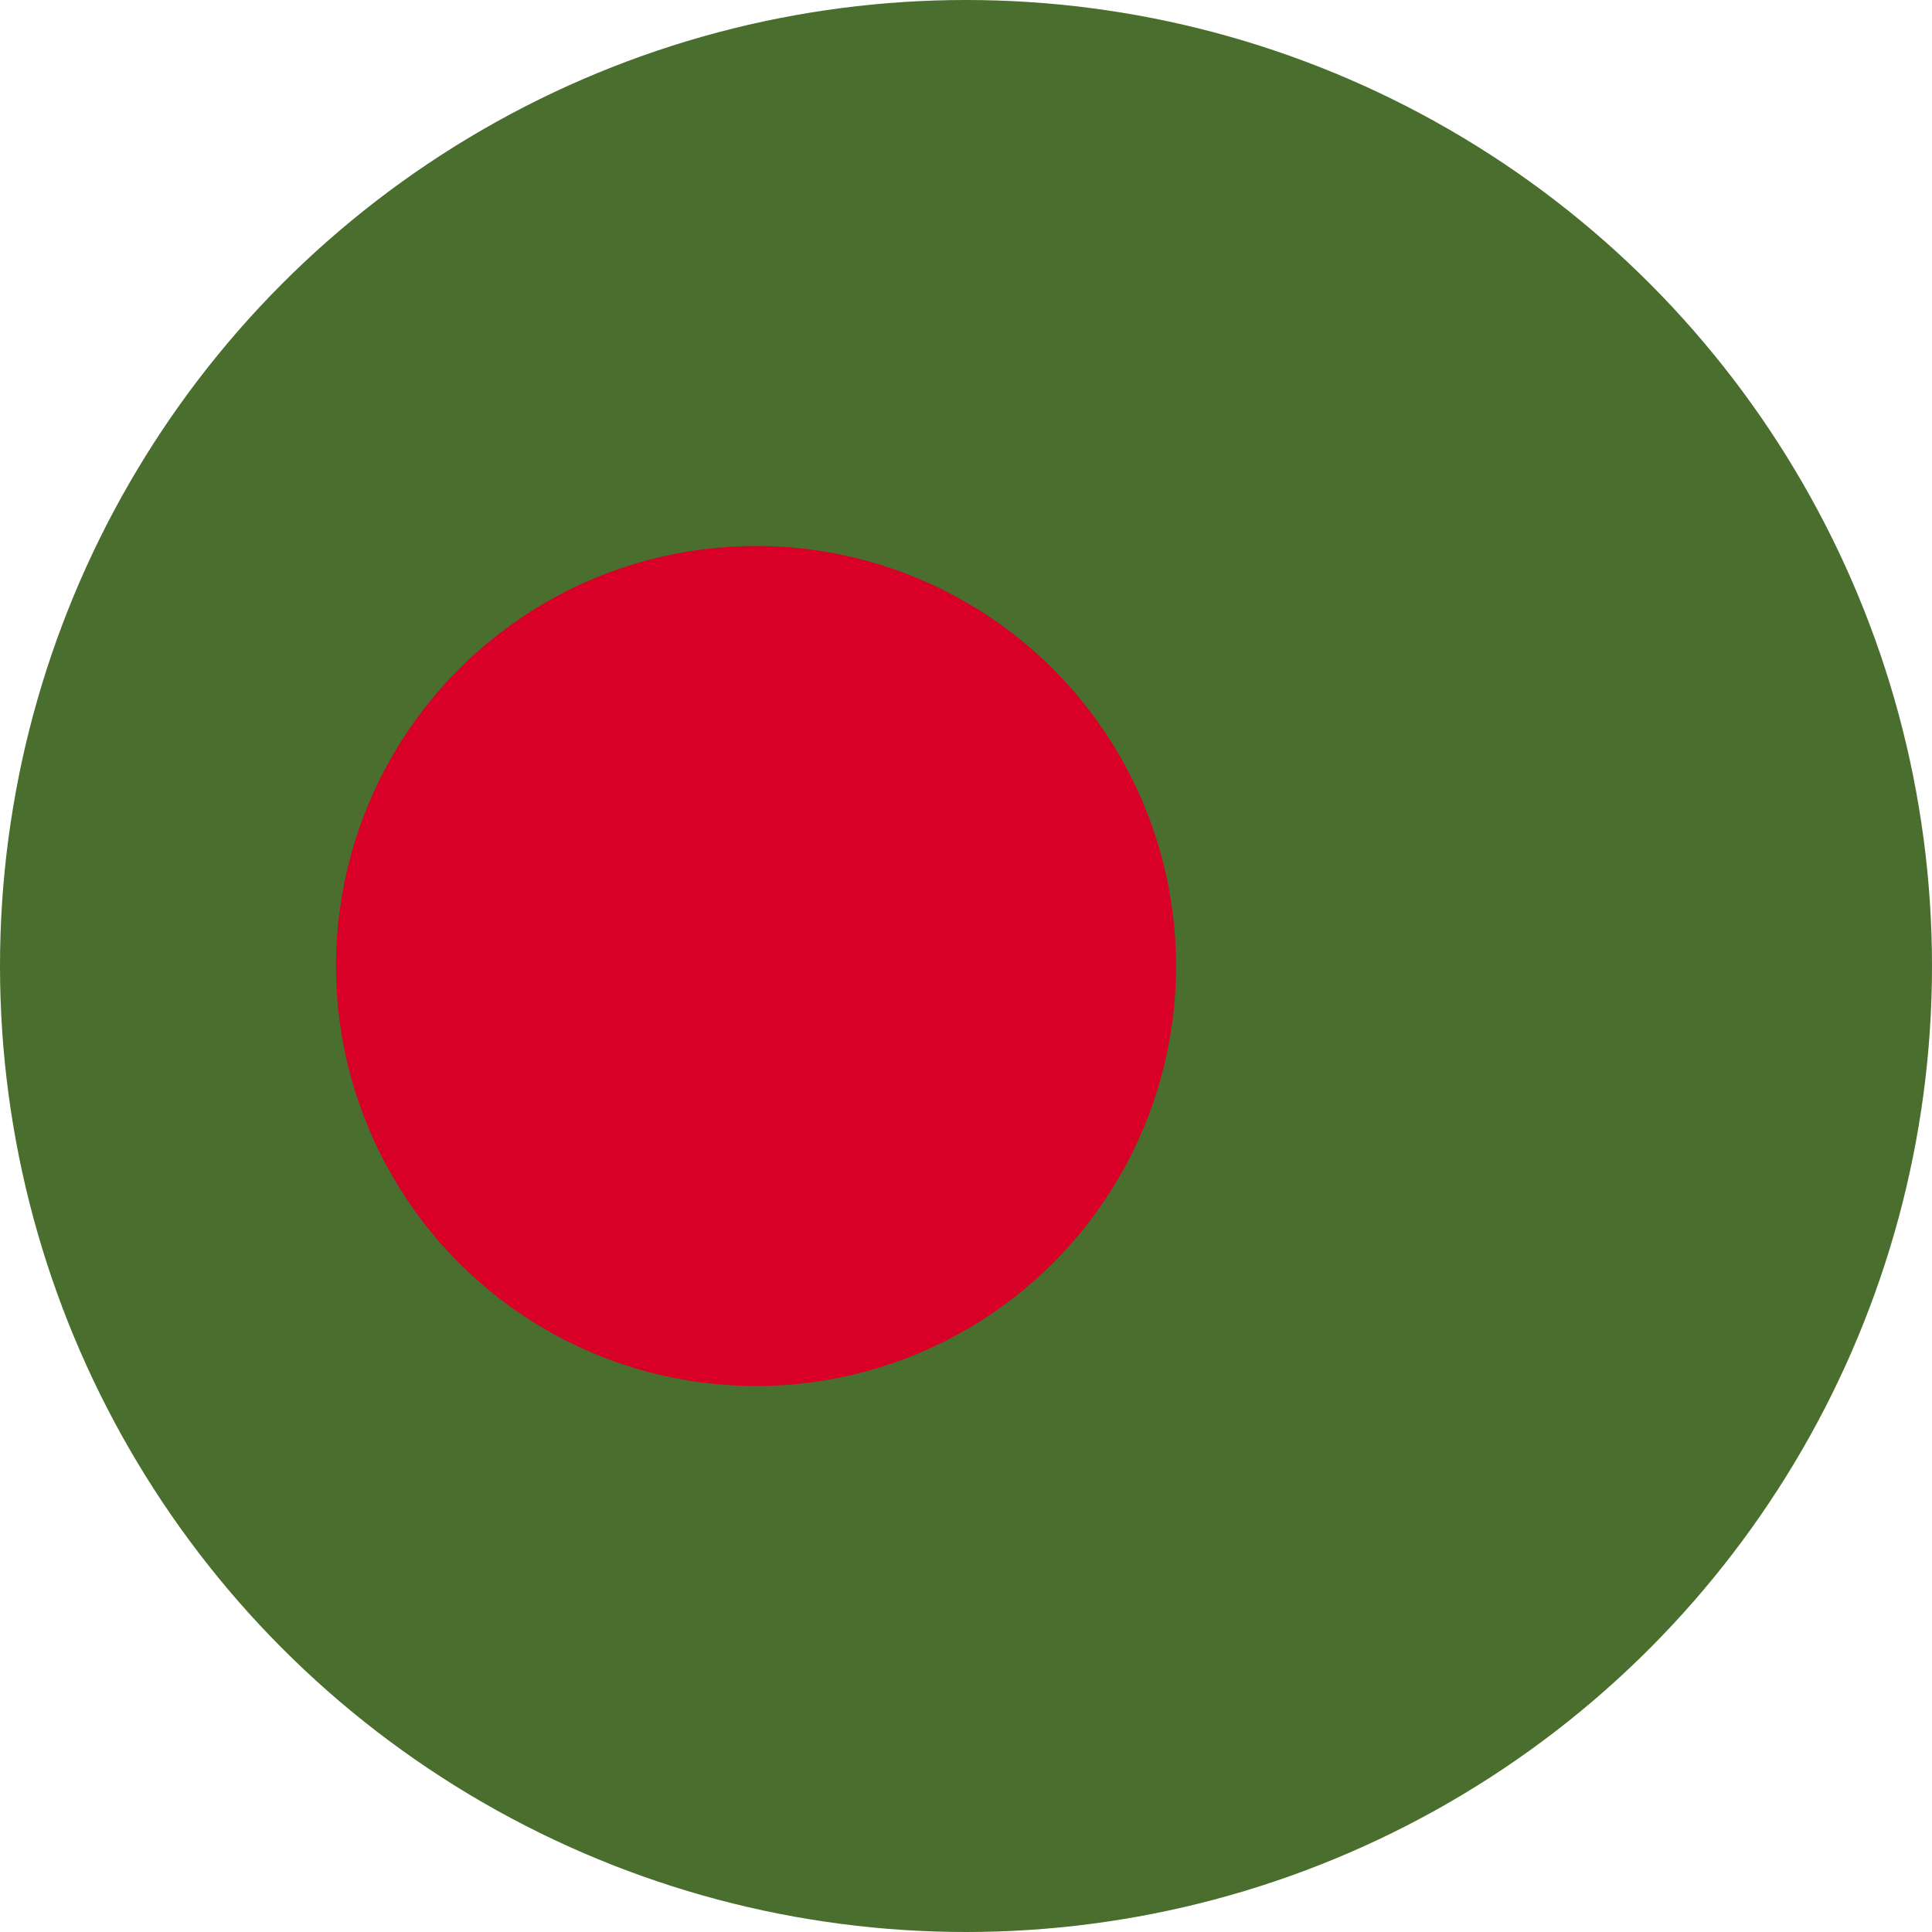 <?xml version="1.0" encoding="UTF-8"?>
<svg width="25px" height="25px" viewBox="0 0 25 25" version="1.1" xmlns="http://www.w3.org/2000/svg" xmlns:xlink="http://www.w3.org/1999/xlink">
    <!-- Generator: Sketch 59.1 (86144) - https://sketch.com -->
    <title>Bangladesh</title>
    <desc>Created with Sketch.</desc>
    <g id="Page-1" stroke="none" stroke-width="1" fill="none" fill-rule="evenodd">
        <g id="Bangladesh" fill-rule="nonzero">
            <circle id="Oval" fill="#496E2D" cx="12.5" cy="12.5" r="12.5"></circle>
            <circle id="Oval" fill="#D80027" cx="9.783" cy="12.5" r="5.435"></circle>
        </g>
    </g>
</svg>